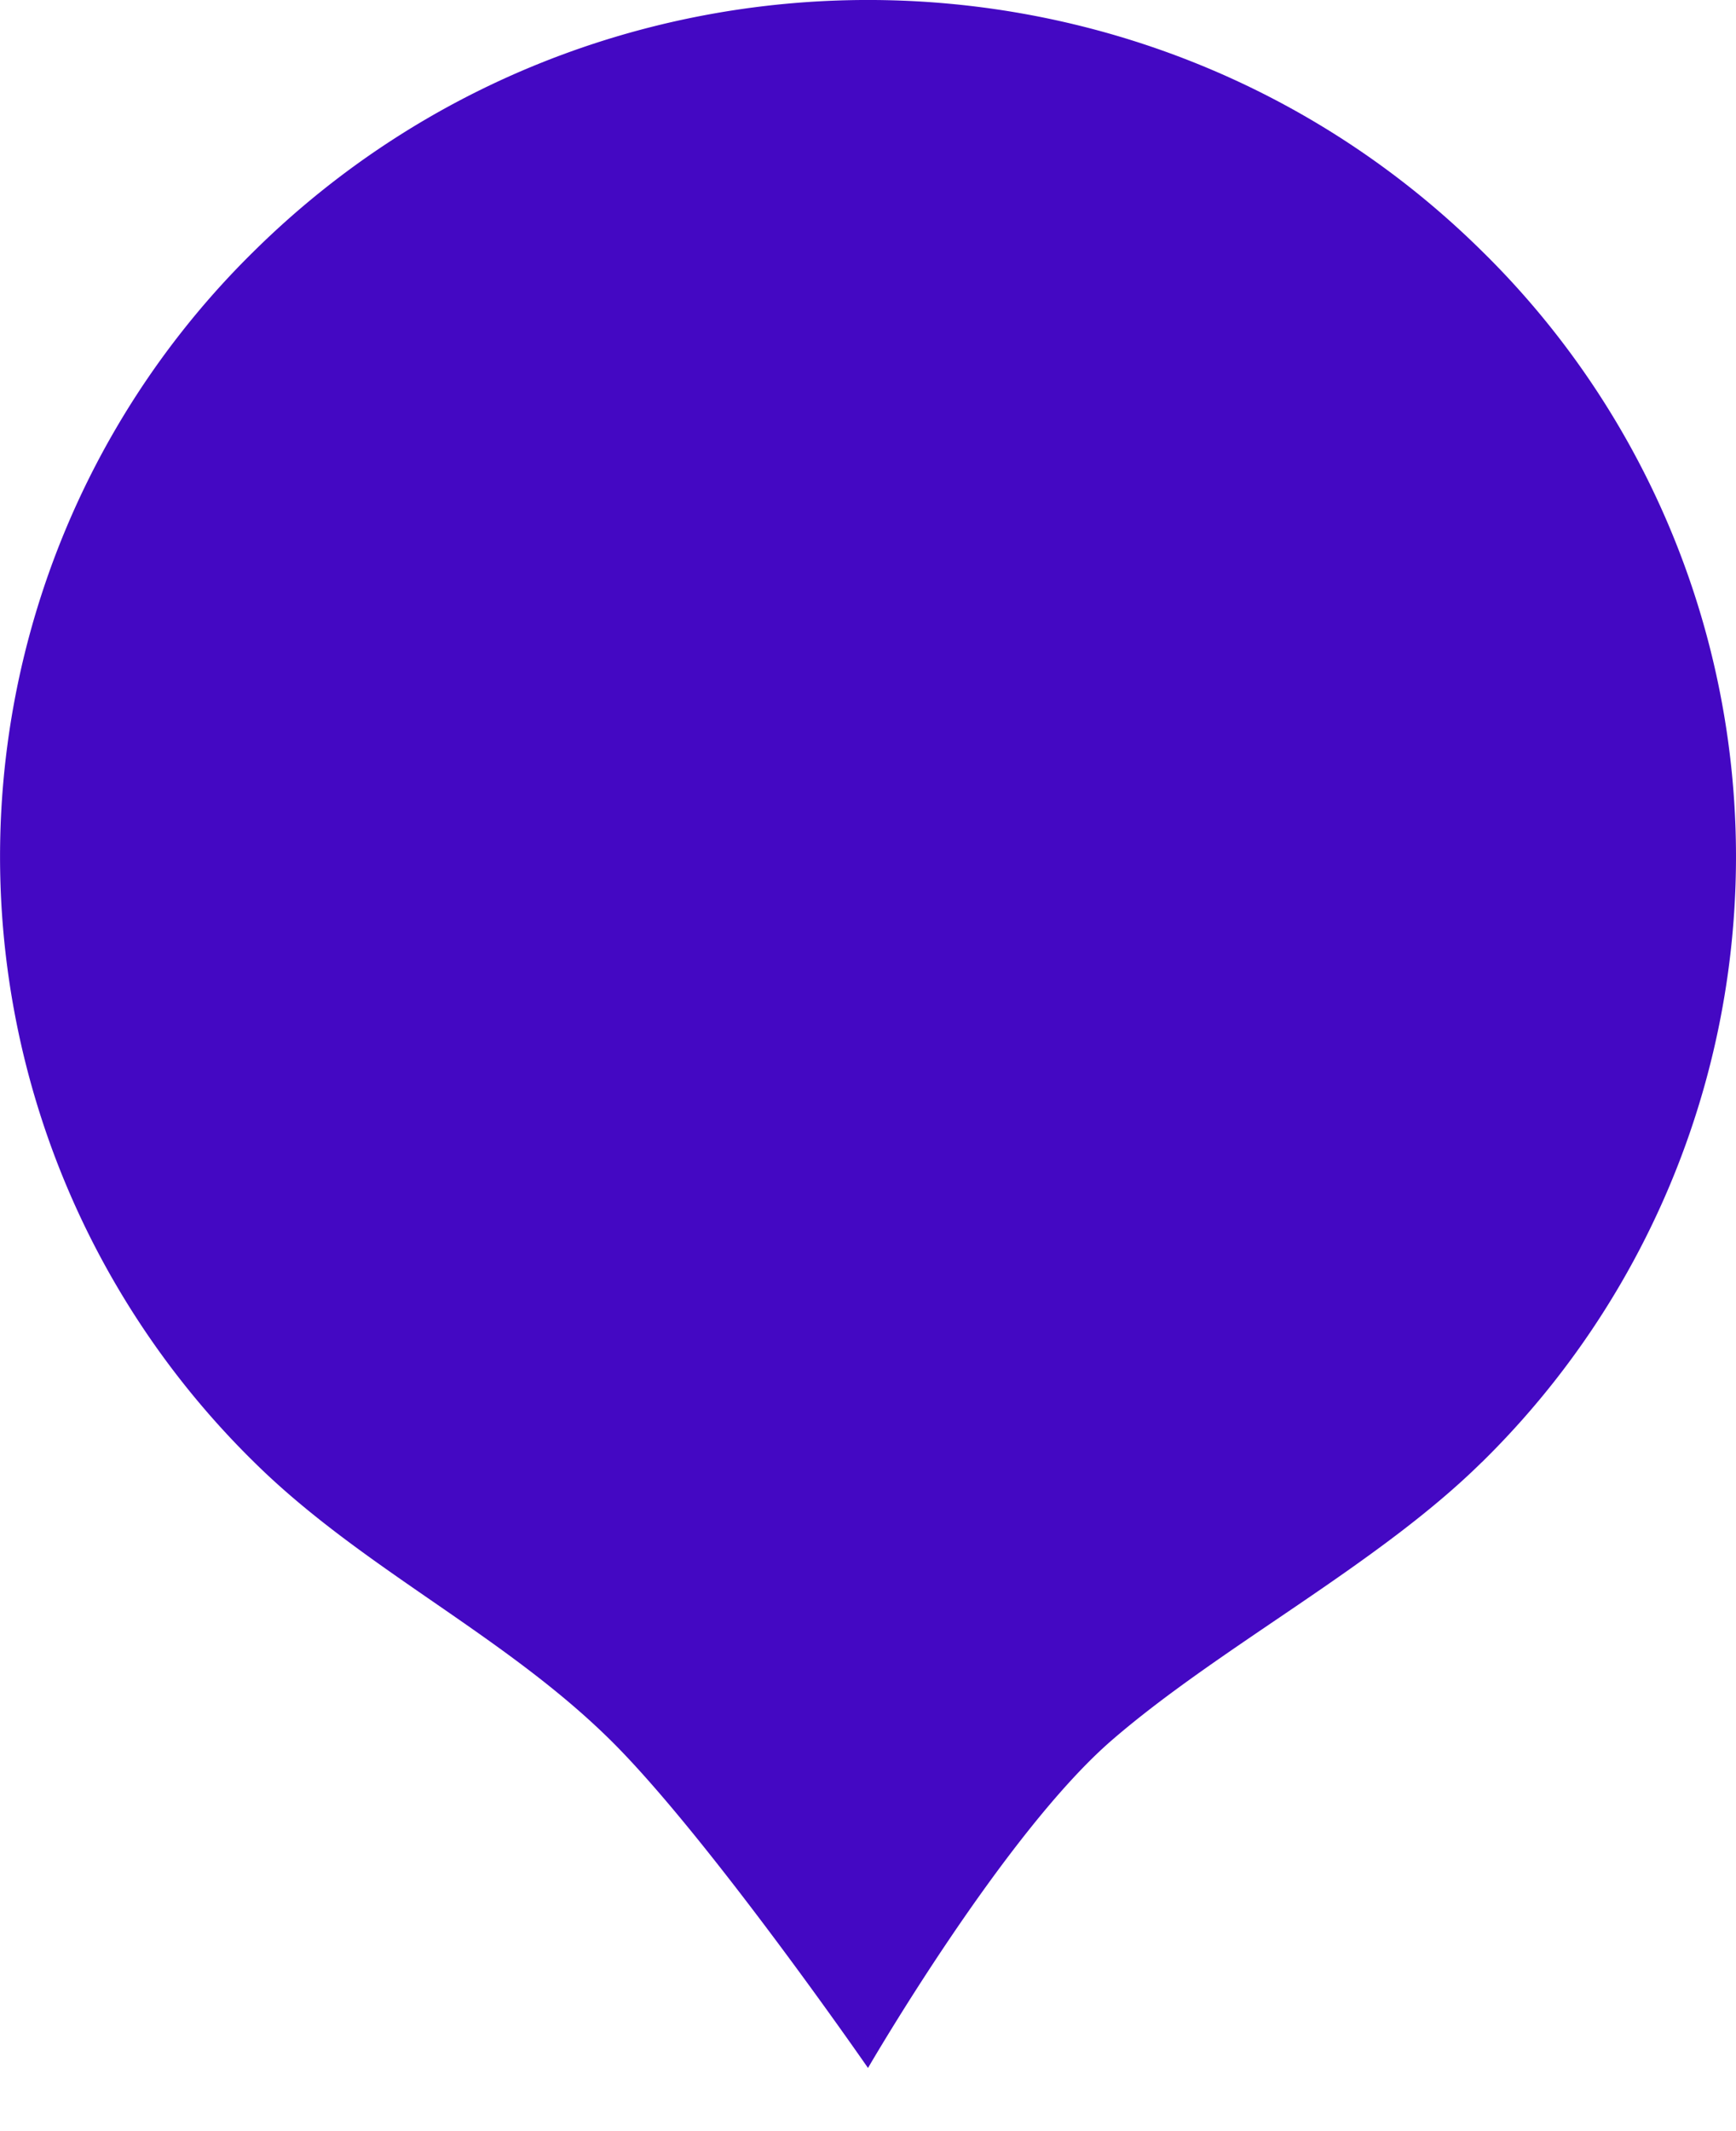 <svg viewBox="0 0 22 27" fill="none" xmlns="http://www.w3.org/2000/svg">
    <path d="M18.778 18.526c-1.319 1.302-3.31 2.331-4.684 3.518C12.719 23.231 11 26.2 11 26.2s-2.036-2.943-3.266-4.156c-1.363-1.345-3.149-2.172-4.512-3.518a10.75 10.75 0 010-15.347c4.296-4.239 11.26-4.239 15.556 0a10.75 10.75 0 010 15.348z" fill="#4408C3"/>
</svg>